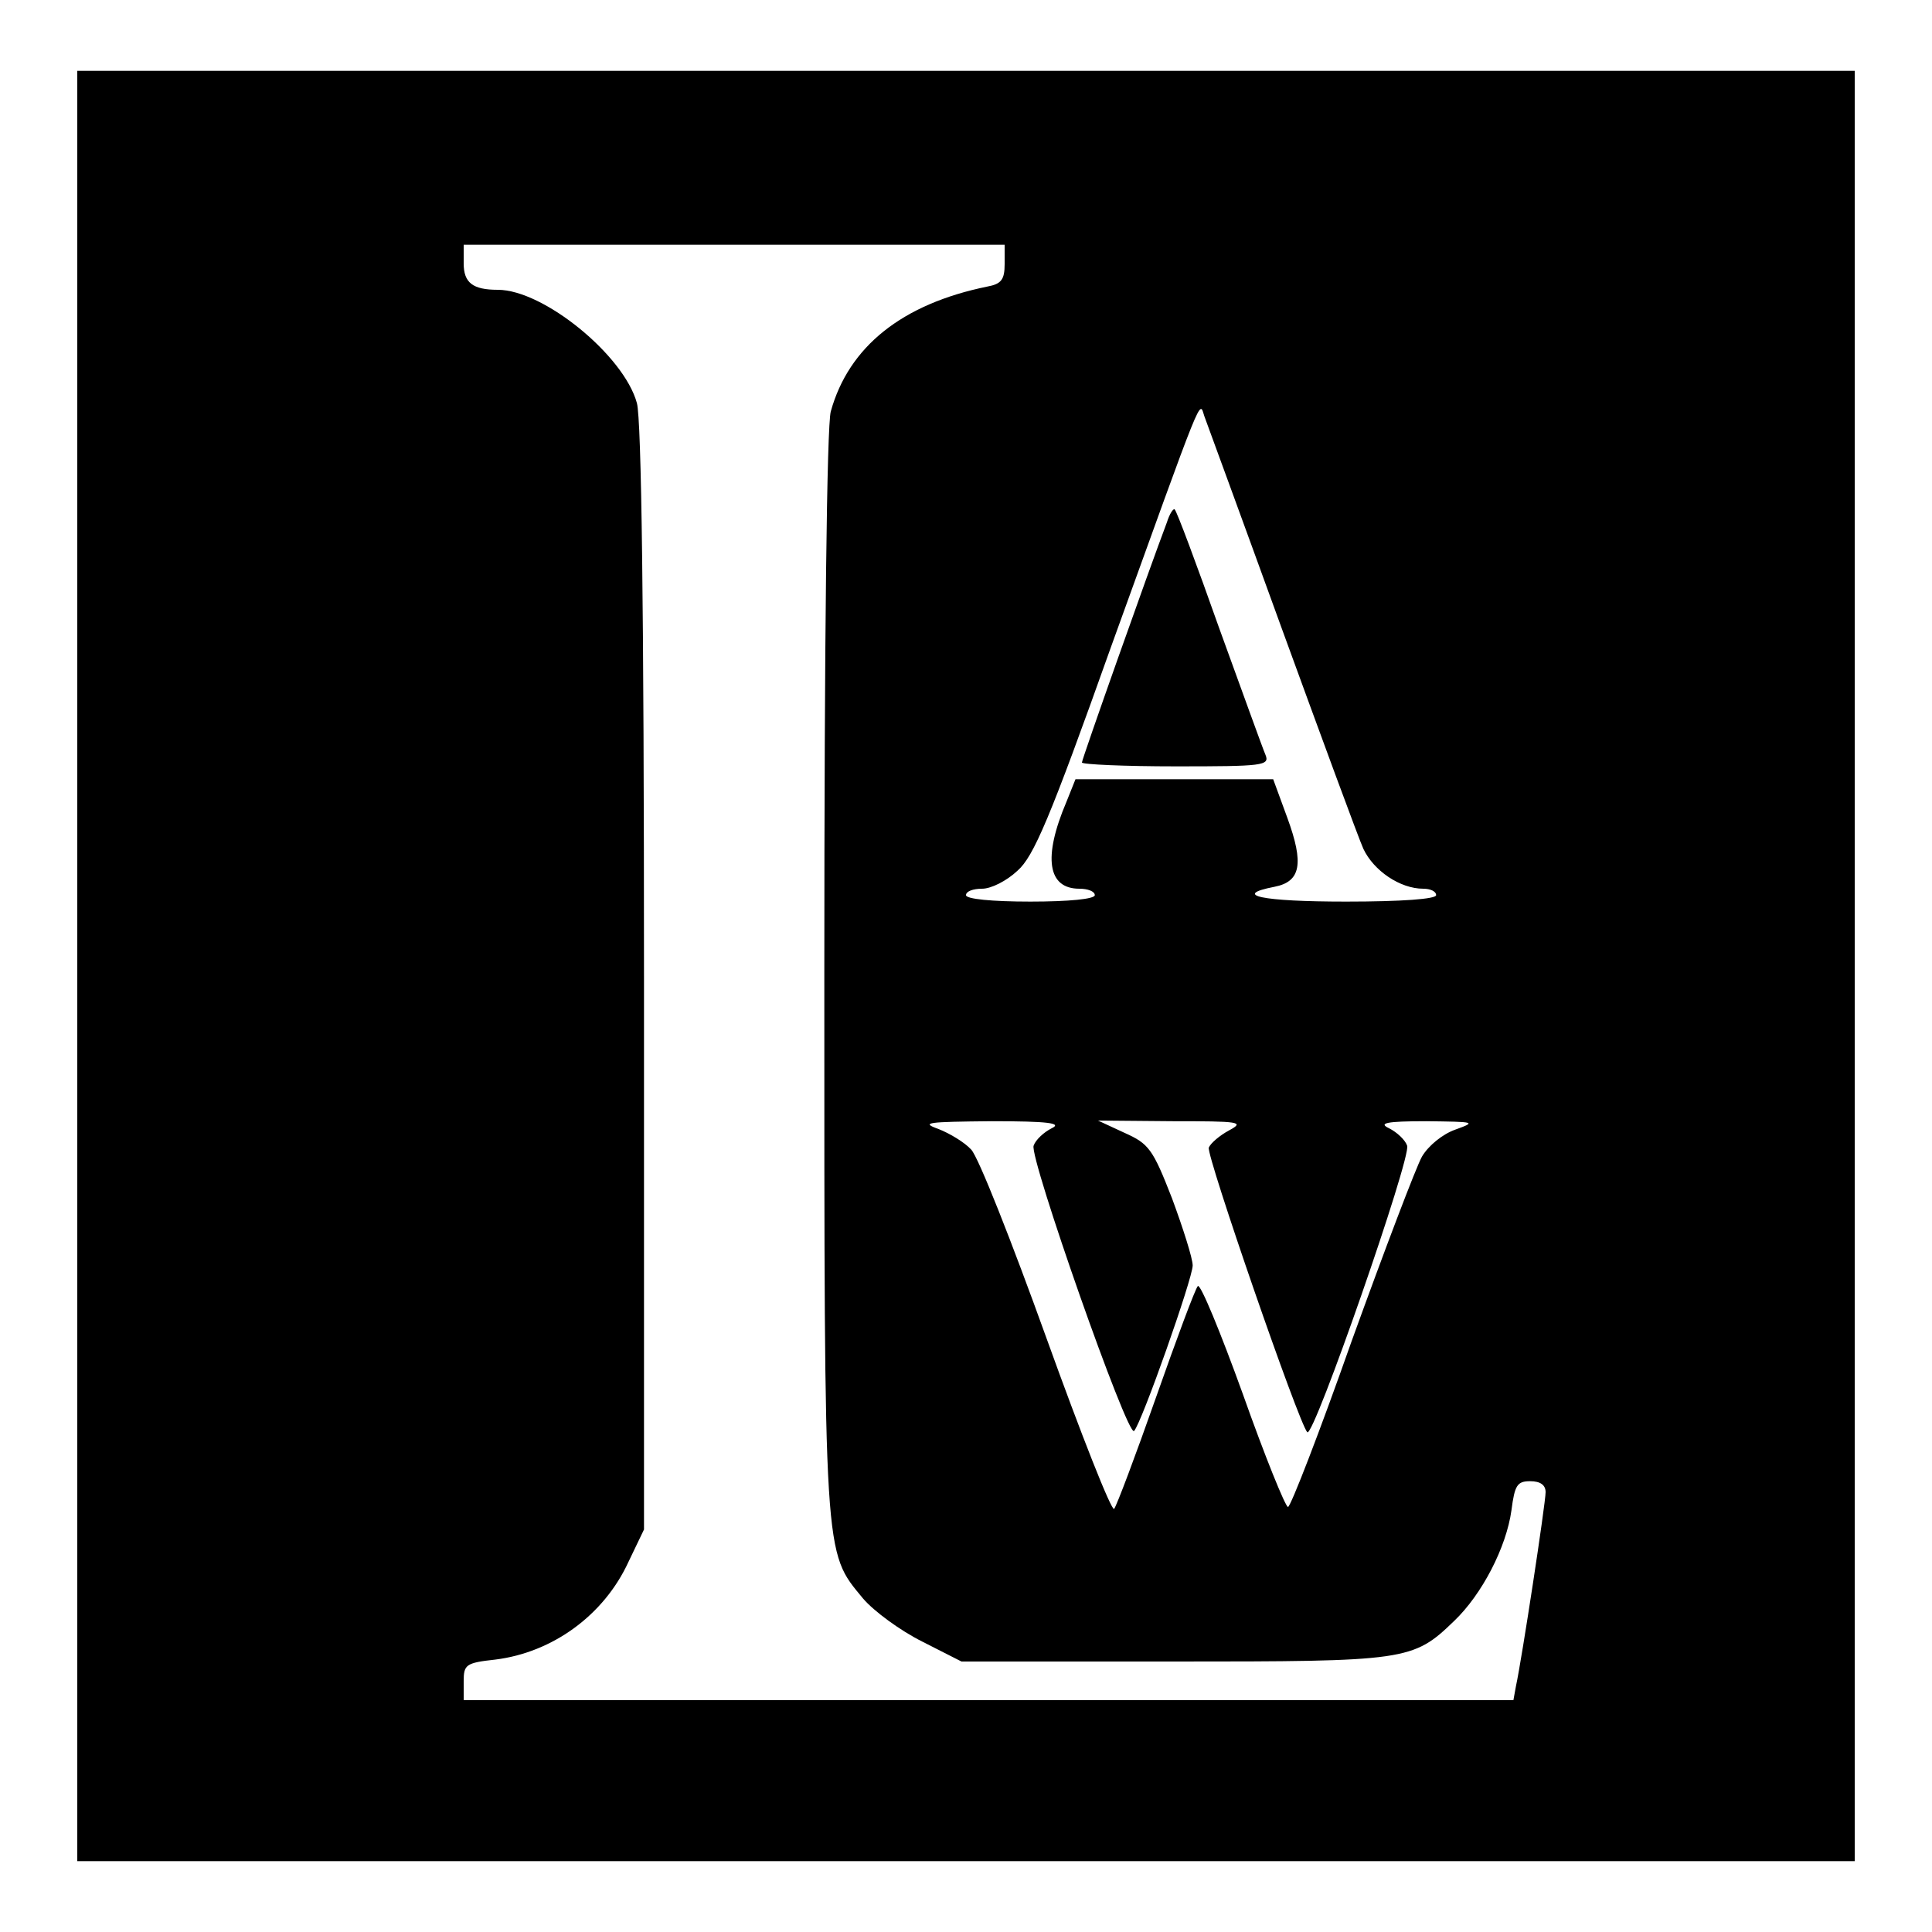 <?xml version="1.0" standalone="no"?>
<!DOCTYPE svg PUBLIC "-//W3C//DTD SVG 20010904//EN"
 "http://www.w3.org/TR/2001/REC-SVG-20010904/DTD/svg10.dtd">
<svg version="1.0" xmlns="http://www.w3.org/2000/svg"
 width="300pt" height="300pt" viewBox="0 0 300 300"
 preserveAspectRatio="xMidYMid meet">
<g transform="translate(0,300) scale(0.1,-0.1)"
fill="#000000" stroke="none">
<path d="M120 1500 l0 -1390 1380 0 1380 0 0 1390 0 1390 -1380 0 -1380 0 0
-1390z m1440 1090 c0 -24 -5 -31 -27 -35 -132 -27 -215 -93 -243 -194 -6 -23
-10 -343 -10 -872 0 -917 -1 -897 60 -971 17 -20 58 -50 92 -67 l61 -31 329 0
c362 0 372 1 436 63 43 41 81 114 89 172 5 39 9 45 29 45 16 0 24 -6 24 -17 0
-17 -37 -260 -46 -301 l-4 -22 -815 0 -815 0 0 29 c0 26 3 29 49 34 89 11 169
69 207 152 l24 50 0 855 c0 577 -4 868 -11 894 -20 74 -145 176 -216 176 -39
0 -53 11 -53 41 l0 29 420 0 420 0 0 -30z m430 -565 c62 -170 119 -325 127
-343 16 -34 57 -62 93 -62 11 0 20 -4 20 -10 0 -6 -53 -10 -140 -10 -131 0
-178 10 -111 23 41 8 46 36 20 107 l-22 60 -153 0 -154 0 -14 -35 c-37 -87
-29 -135 20 -135 13 0 24 -4 24 -10 0 -6 -40 -10 -100 -10 -60 0 -100 4 -100
10 0 6 11 10 25 10 14 0 38 12 55 28 25 22 50 80 145 347 146 404 137 383 145
359 4 -11 58 -158 120 -329z m-357 -777 c-12 -6 -25 -18 -28 -27 -7 -18 146
-454 156 -443 12 13 91 237 91 257 0 11 -15 58 -32 104 -30 77 -36 85 -74 102
l-41 19 115 -1 c105 0 113 -1 89 -14 -15 -8 -29 -20 -32 -27 -4 -12 140 -429
153 -442 10 -9 162 428 155 445 -3 9 -16 21 -28 27 -17 8 -5 11 58 11 76 -1
78 -1 45 -13 -20 -7 -42 -25 -52 -42 -9 -16 -58 -145 -109 -286 -50 -142 -95
-258 -99 -258 -4 0 -36 79 -70 175 -35 97 -66 172 -70 168 -4 -4 -33 -82 -65
-173 -32 -91 -61 -168 -65 -173 -4 -4 -51 115 -105 265 -54 150 -106 282 -117
293 -10 11 -33 25 -51 32 -28 10 -17 11 83 12 88 0 110 -3 93 -11z"/>
<path d="M1812 2189 c-28 -74 -132 -368 -132 -373 0 -3 66 -6 146 -6 135 0
146 1 139 18 -4 9 -36 98 -72 197 -35 99 -66 182 -69 184 -2 2 -8 -7 -12 -20z"/>
</g>
</svg>
